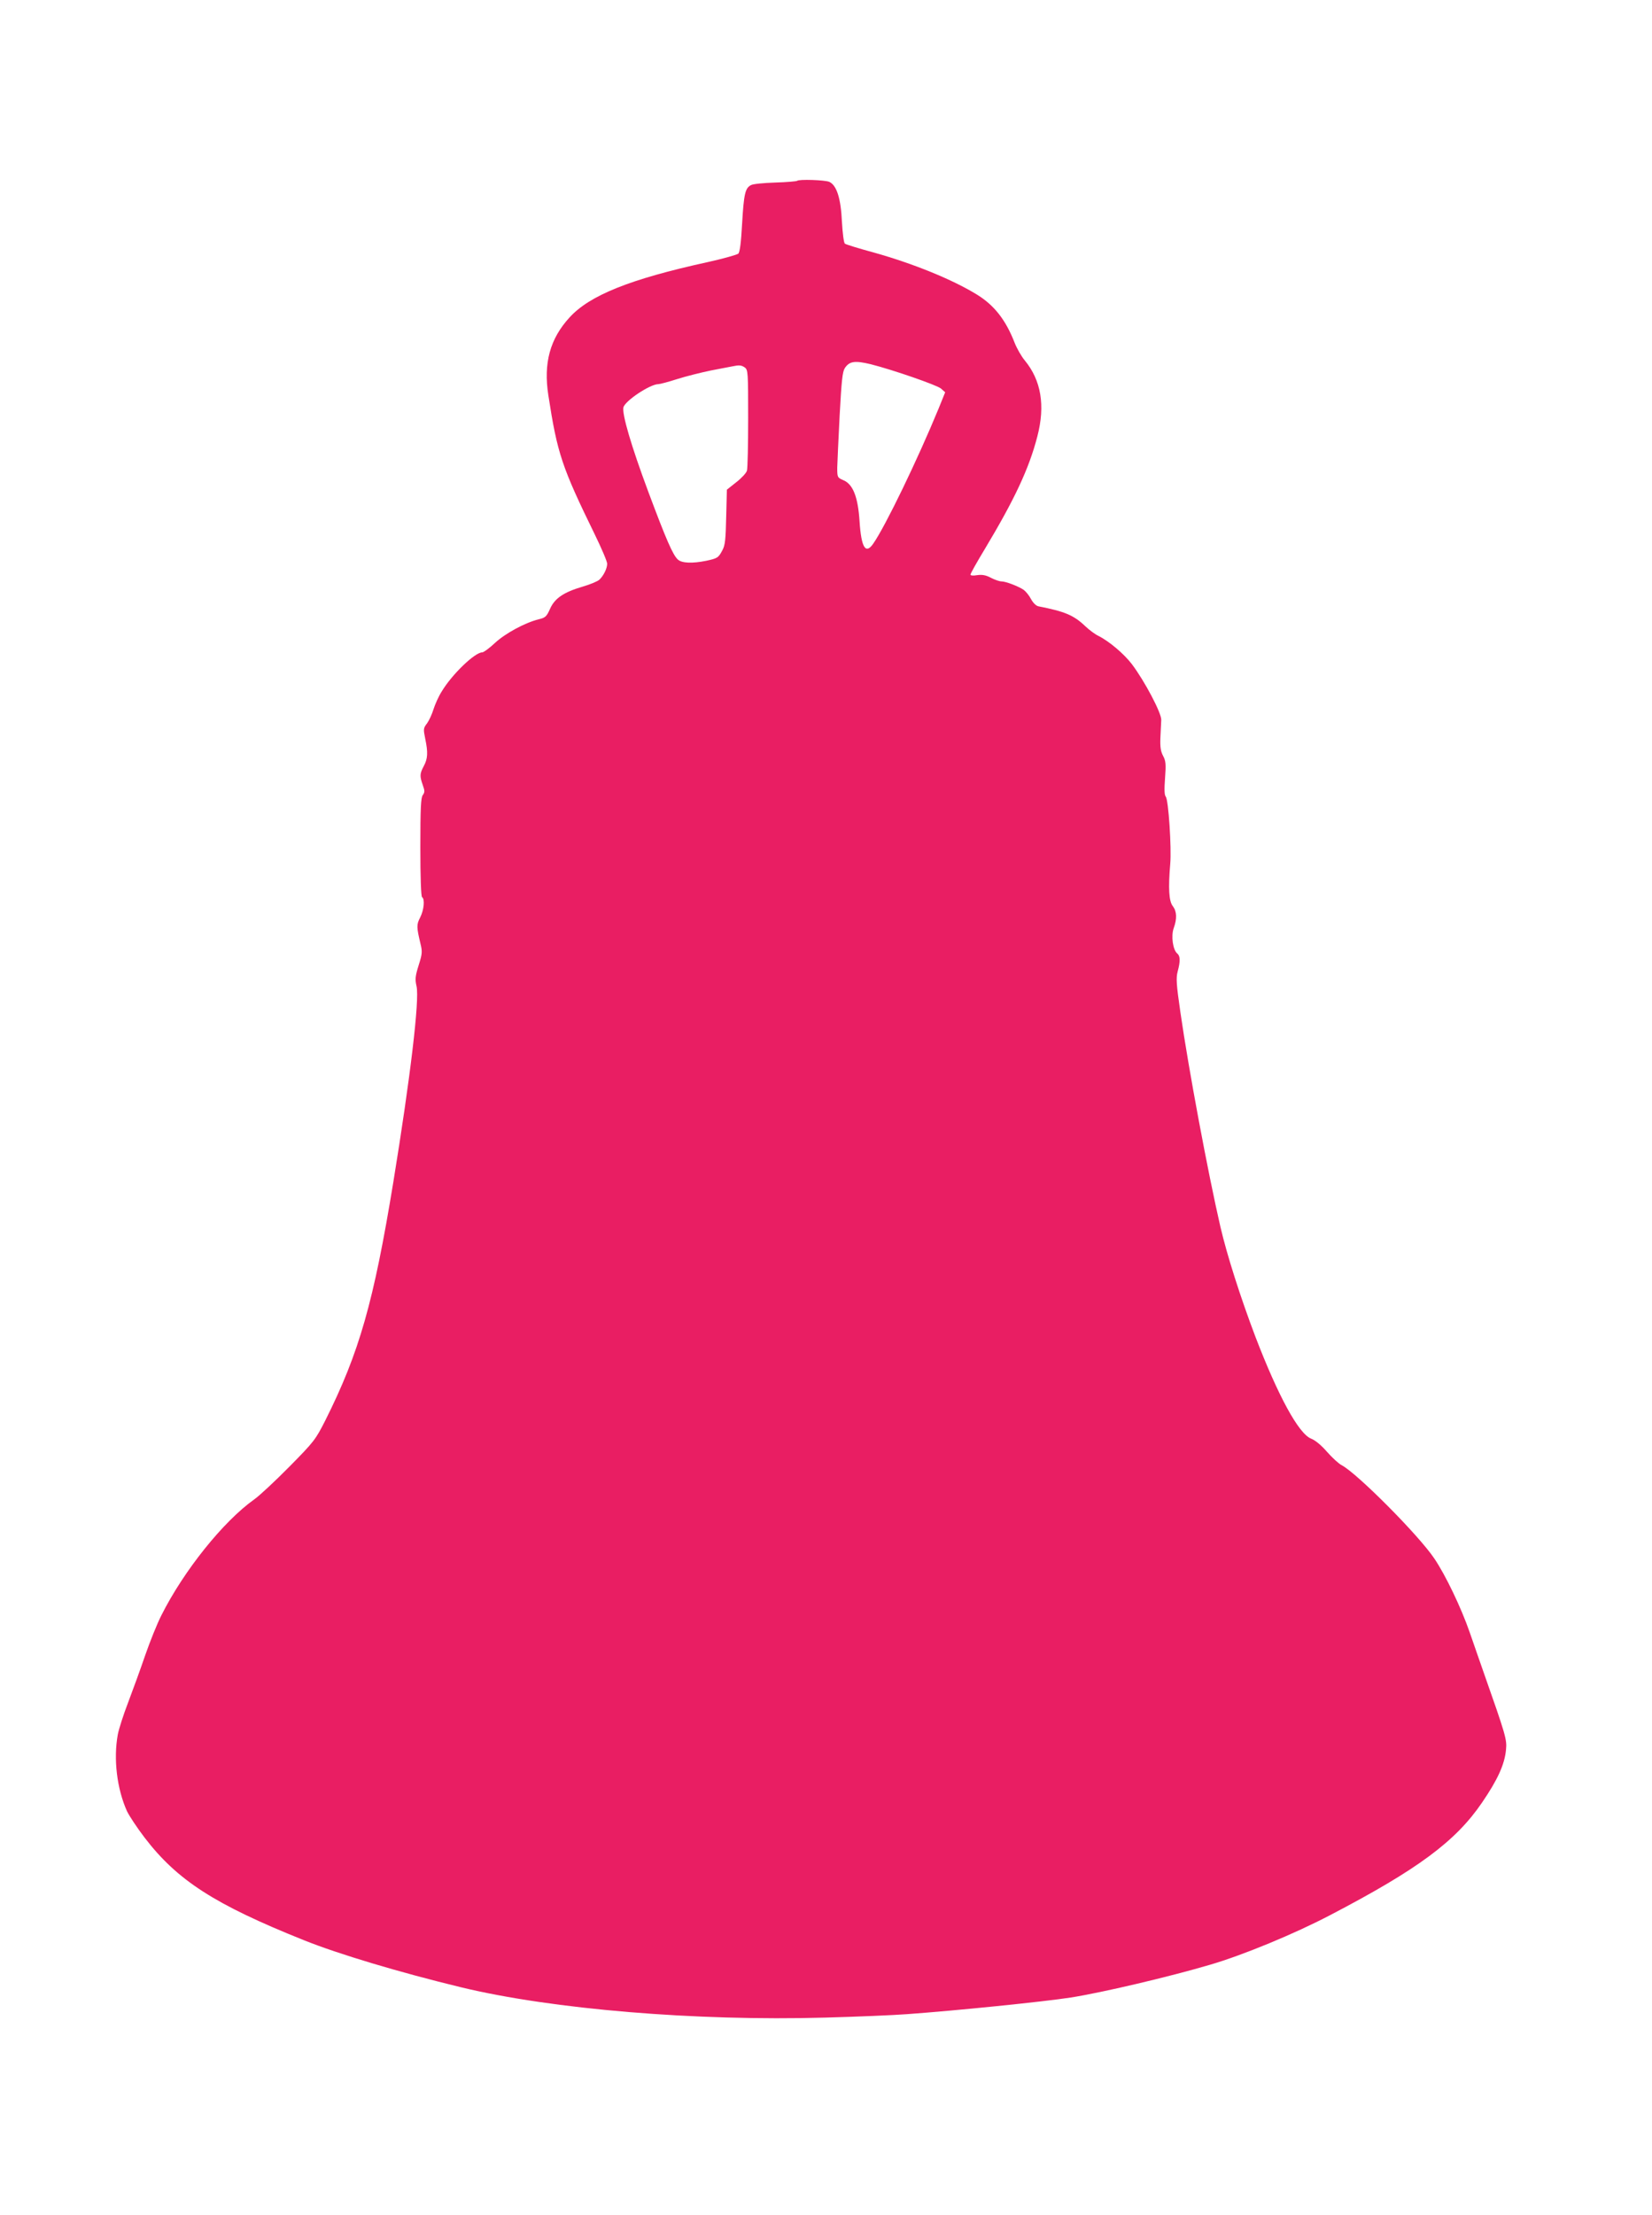 <?xml version="1.0" standalone="no"?>
<!DOCTYPE svg PUBLIC "-//W3C//DTD SVG 20010904//EN"
 "http://www.w3.org/TR/2001/REC-SVG-20010904/DTD/svg10.dtd">
<svg version="1.0" xmlns="http://www.w3.org/2000/svg"
 width="955pt" height="1280pt" viewBox="0 0 955 1280"
 preserveAspectRatio="xMidYMid meet">
<g transform="translate(0,1280) scale(0.1,-0.1)"
fill="#e91e63" stroke="none">
<path d="M4608 11755 c-3 -3 -60 -8 -126 -10 -66 -2 -130 -8 -141 -15 -33 -17
-41 -50 -51 -223 -6 -109 -13 -164 -22 -173 -7 -6 -87 -29 -178 -49 -448 -98
-681 -192 -797 -319 -114 -124 -152 -265 -123 -451 52 -337 78 -414 269 -805
39 -80 71 -155 71 -168 0 -28 -22 -71 -46 -93 -11 -9 -53 -27 -95 -39 -109
-32 -162 -67 -189 -128 -20 -45 -27 -52 -66 -61 -80 -20 -194 -82 -253 -137
-32 -30 -65 -54 -73 -54 -43 0 -176 -128 -235 -227 -18 -28 -38 -74 -47 -102
-8 -27 -25 -64 -37 -81 -22 -28 -22 -34 -11 -88 17 -81 15 -116 -8 -159 -24
-45 -24 -58 -6 -110 12 -33 12 -42 0 -58 -11 -15 -14 -76 -14 -301 0 -178 4
-285 10 -289 17 -10 11 -74 -11 -117 -22 -42 -21 -56 2 -153 11 -45 10 -58
-11 -124 -20 -64 -21 -81 -12 -121 18 -77 -36 -529 -134 -1130 -114 -696 -197
-987 -394 -1380 -56 -110 -64 -121 -206 -265 -82 -83 -174 -169 -204 -190
-179 -127 -408 -413 -537 -670 -25 -49 -67 -154 -94 -232 -27 -79 -71 -200
-98 -271 -27 -70 -54 -154 -60 -186 -26 -142 -5 -314 53 -443 14 -29 60 -98
102 -153 189 -247 405 -386 919 -592 201 -81 556 -187 911 -273 526 -127 1356
-196 2104 -175 184 5 398 14 475 20 277 20 783 71 945 96 178 28 563 118 807
190 188 55 486 178 692 286 508 265 726 427 878 650 91 133 131 221 139 306 6
59 -1 83 -131 452 -18 52 -54 154 -79 227 -49 141 -139 330 -205 427 -90 134
-447 493 -536 539 -16 8 -54 43 -84 77 -32 37 -68 67 -92 76 -72 29 -190 246
-321 587 -88 232 -165 474 -203 637 -73 317 -184 912 -231 1238 -24 165 -26
200 -16 238 16 59 15 89 -2 103 -26 21 -37 102 -21 147 20 55 18 97 -5 127
-23 29 -27 104 -15 245 8 91 -10 369 -26 388 -8 10 -9 42 -4 108 6 80 4 99
-11 127 -14 26 -18 51 -16 104 2 39 4 86 5 105 1 40 -96 224 -170 322 -45 59
-131 132 -193 163 -19 9 -53 34 -75 55 -68 65 -119 86 -272 116 -14 3 -31 20
-43 42 -10 20 -30 44 -42 53 -31 21 -104 49 -129 49 -11 0 -38 9 -61 21 -30
16 -51 19 -80 15 -22 -4 -38 -2 -38 3 0 6 37 72 83 148 171 285 256 465 304
652 46 177 22 323 -73 438 -20 24 -46 70 -59 103 -51 131 -117 215 -215 276
-142 88 -371 181 -600 245 -85 23 -160 46 -166 51 -6 5 -13 58 -17 126 -6 135
-30 211 -73 231 -25 11 -176 16 -186 6z m426 -1060 c130 -33 380 -120 405
-140 l25 -22 -38 -94 c-121 -294 -308 -681 -378 -781 -44 -64 -69 -23 -79 129
-9 141 -38 215 -94 238 -34 15 -35 16 -35 73 1 31 7 168 14 303 11 200 16 250
30 272 27 40 58 44 150 22z m-728 -19 c18 -14 19 -29 19 -293 0 -153 -3 -289
-7 -303 -4 -14 -32 -44 -62 -67 l-54 -43 -4 -157 c-3 -131 -6 -164 -22 -193
-23 -44 -29 -47 -94 -61 -79 -16 -140 -14 -163 7 -29 26 -67 113 -172 394 -98
263 -152 447 -143 486 10 38 154 134 202 134 9 0 58 13 108 29 50 16 138 38
196 50 58 11 114 22 125 24 38 8 51 7 71 -7z"/>
</g>
</svg>
